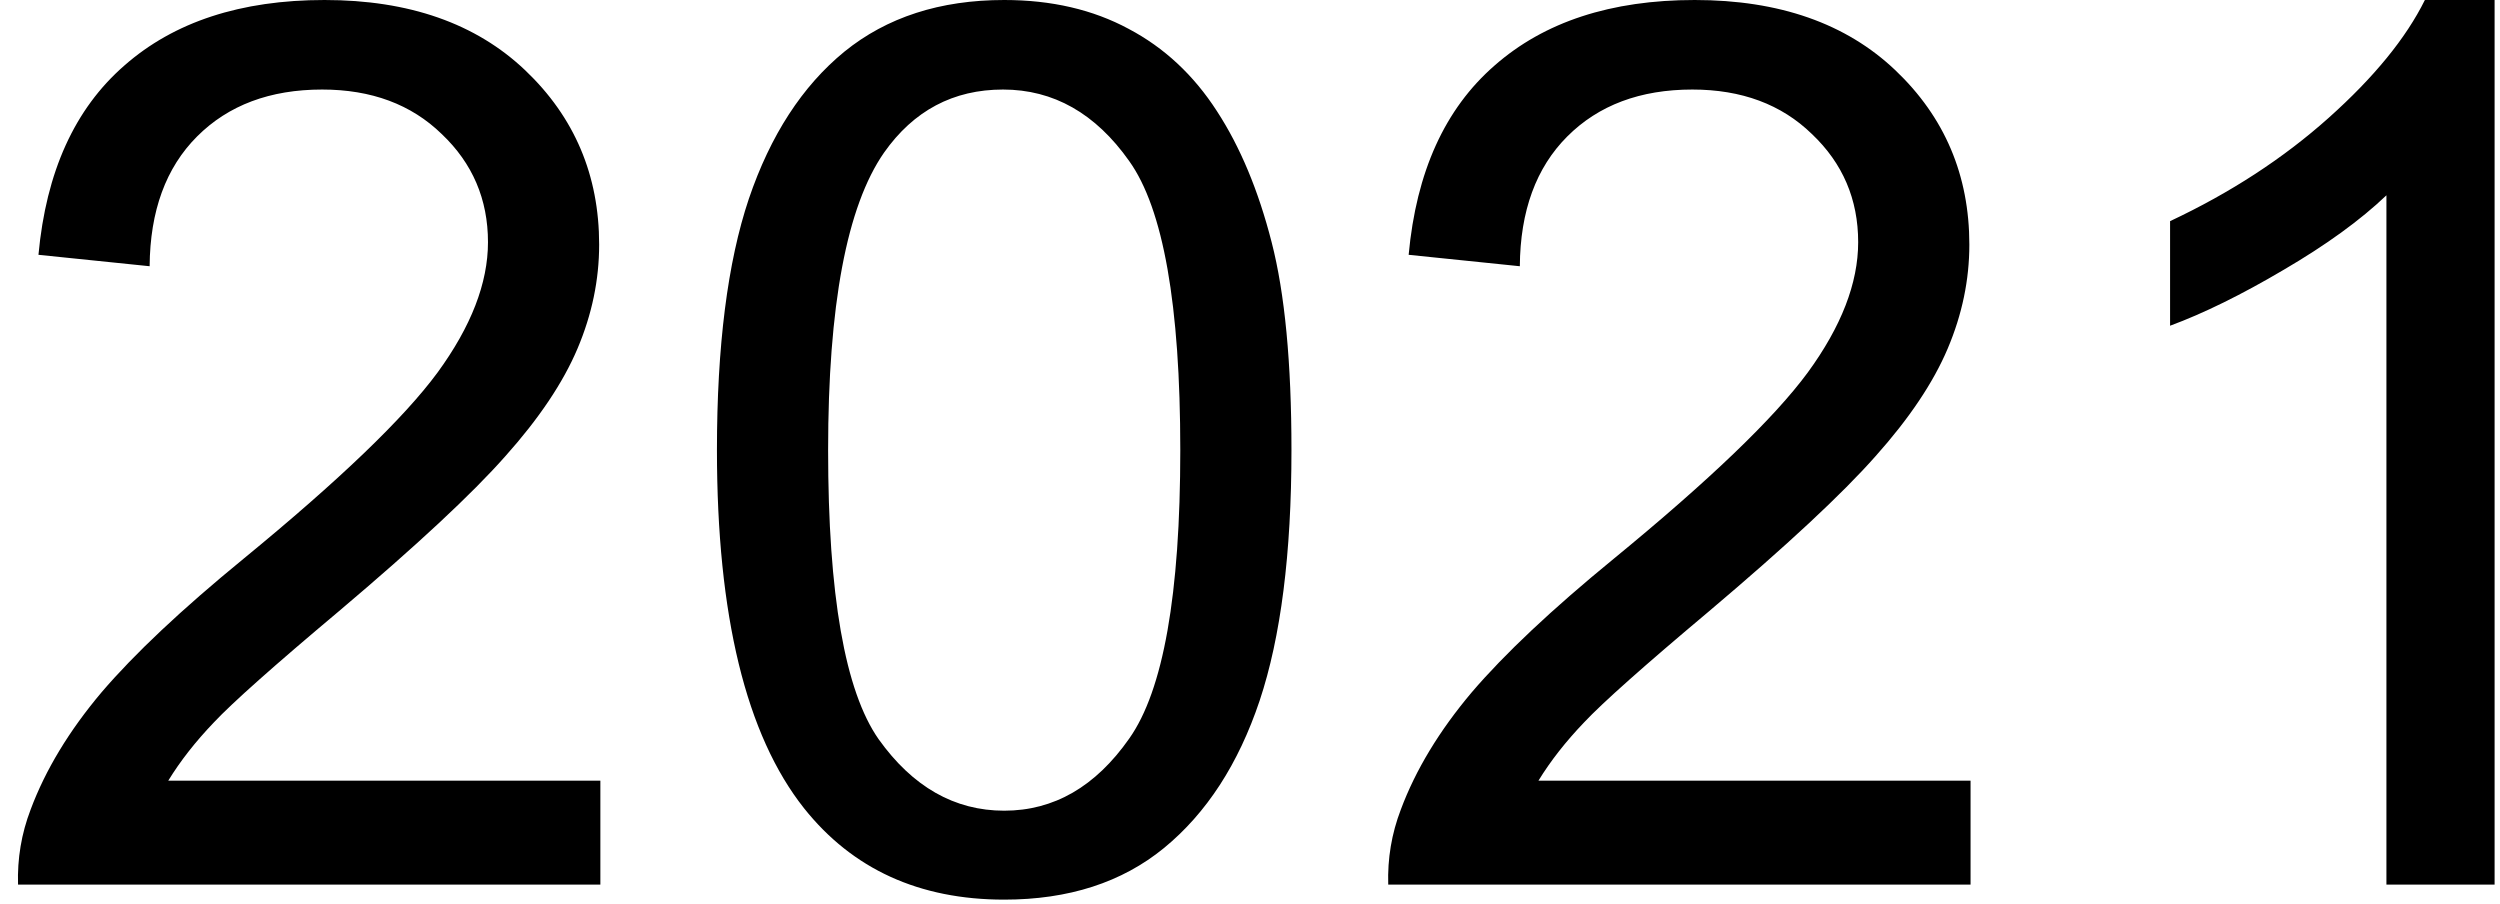 <svg xmlns="http://www.w3.org/2000/svg" fill="none" viewBox="0 0 130 47" height="47" width="130">
<path fill="black" d="M31.219 40.594V46H0.938C0.896 44.646 1.115 43.344 1.594 42.094C2.365 40.031 3.594 38 5.281 36C6.99 34 9.448 31.688 12.656 29.062C17.635 24.979 21 21.75 22.75 19.375C24.5 16.979 25.375 14.719 25.375 12.594C25.375 10.365 24.573 8.49 22.969 6.969C21.385 5.427 19.312 4.656 16.75 4.656C14.042 4.656 11.875 5.469 10.25 7.094C8.625 8.719 7.802 10.969 7.781 13.844L2 13.25C2.396 8.938 3.885 5.656 6.469 3.406C9.052 1.135 12.521 0 16.875 0C21.271 0 24.75 1.219 27.312 3.656C29.875 6.094 31.156 9.115 31.156 12.719C31.156 14.552 30.781 16.354 30.031 18.125C29.281 19.896 28.031 21.76 26.281 23.719C24.552 25.677 21.667 28.365 17.625 31.781C14.25 34.615 12.083 36.542 11.125 37.562C10.167 38.562 9.375 39.573 8.75 40.594H31.219ZM37.281 23.406C37.281 17.99 37.833 13.635 38.938 10.344C40.062 7.031 41.719 4.479 43.906 2.688C46.115 0.896 48.885 0 52.219 0C54.677 0 56.833 0.5 58.688 1.5C60.542 2.479 62.073 3.906 63.281 5.781C64.49 7.635 65.438 9.906 66.125 12.594C66.812 15.26 67.156 18.865 67.156 23.406C67.156 28.781 66.604 33.125 65.5 36.438C64.396 39.729 62.74 42.281 60.531 44.094C58.344 45.885 55.573 46.781 52.219 46.781C47.802 46.781 44.333 45.198 41.812 42.031C38.792 38.219 37.281 32.01 37.281 23.406ZM43.062 23.406C43.062 30.927 43.938 35.938 45.688 38.438C47.458 40.917 49.635 42.156 52.219 42.156C54.802 42.156 56.969 40.906 58.719 38.406C60.49 35.906 61.375 30.906 61.375 23.406C61.375 15.865 60.49 10.854 58.719 8.375C56.969 5.896 54.781 4.656 52.156 4.656C49.573 4.656 47.51 5.75 45.969 7.938C44.031 10.729 43.062 15.885 43.062 23.406ZM102.469 40.594V46H72.188C72.146 44.646 72.365 43.344 72.844 42.094C73.615 40.031 74.844 38 76.531 36C78.24 34 80.698 31.688 83.906 29.062C88.885 24.979 92.25 21.75 94 19.375C95.75 16.979 96.625 14.719 96.625 12.594C96.625 10.365 95.823 8.49 94.219 6.969C92.635 5.427 90.562 4.656 88 4.656C85.292 4.656 83.125 5.469 81.5 7.094C79.875 8.719 79.052 10.969 79.031 13.844L73.25 13.25C73.646 8.938 75.135 5.656 77.719 3.406C80.302 1.135 83.771 0 88.125 0C92.521 0 96 1.219 98.562 3.656C101.125 6.094 102.406 9.115 102.406 12.719C102.406 14.552 102.031 16.354 101.281 18.125C100.531 19.896 99.281 21.76 97.531 23.719C95.802 25.677 92.917 28.365 88.875 31.781C85.5 34.615 83.333 36.542 82.375 37.562C81.417 38.562 80.625 39.573 80 40.594H102.469ZM129.719 46H124.094V10.156C122.74 11.448 120.958 12.74 118.75 14.031C116.562 15.323 114.594 16.292 112.844 16.938V11.5C115.99 10.021 118.74 8.229 121.094 6.125C123.448 4.021 125.115 1.979 126.094 0H129.719V46Z"></path>
</svg>
